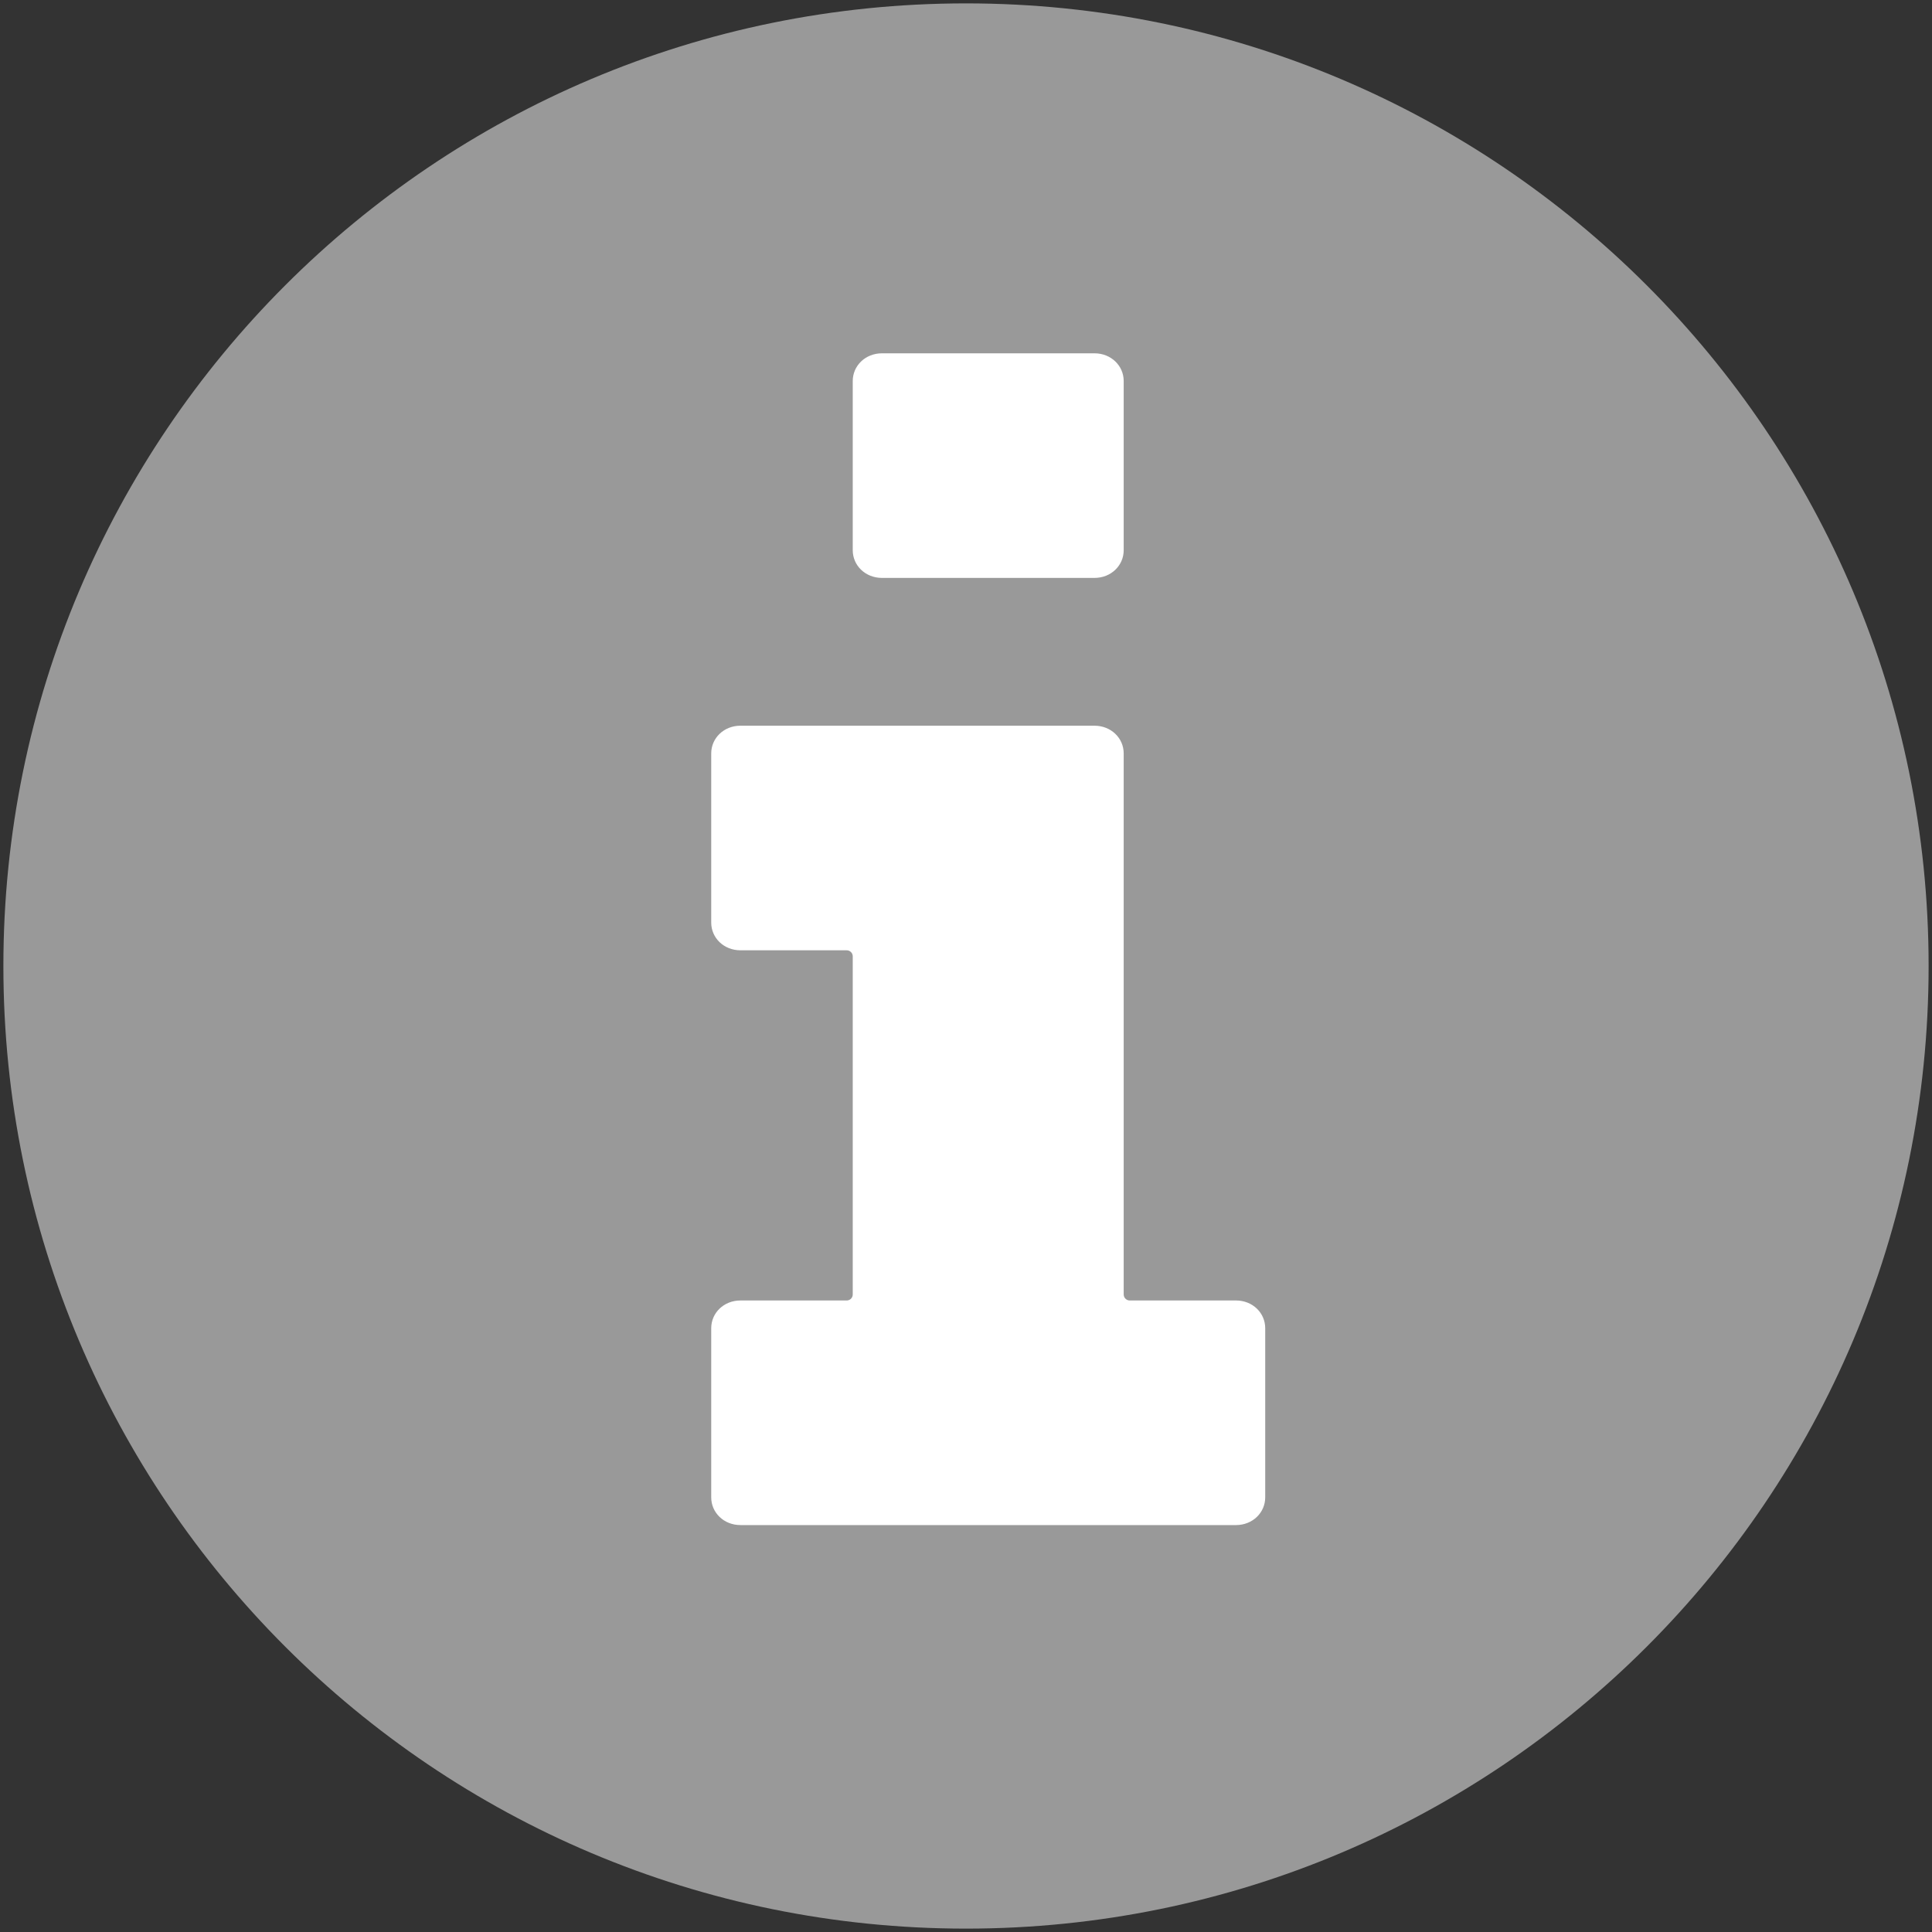 <?xml version="1.0" encoding="UTF-8"?>
<!-- Generator: Adobe Illustrator 22.0.1, SVG Export Plug-In . SVG Version: 6.00 Build 0)  -->
<svg xmlns="http://www.w3.org/2000/svg" xmlns:xlink="http://www.w3.org/1999/xlink" version="1.1" id="Ebene_1" x="0px" y="0px" viewBox="0 0 40 40" style="enable-background:new 0 0 40 40;" xml:space="preserve">
<rect x="0" y="0" width="40" height="40" fill="#333333" stroke="none"/>
<style type="text/css">
	.st0{clip-path:url(#SVGID_2_);fill:#999999;}
	.st1{clip-path:url(#SVGID_2_);fill:#FFFFFF;}
	.st2{clip-path:url(#SVGID_2_);fill:none;stroke:#999999;stroke-width:0.25;stroke-linejoin:round;}
</style>
<g>
	<defs>
		<rect id="SVGID_1_" x="0.07" y="0.07" width="39.86" height="39.86"></rect>
	</defs>
	<clipPath id="SVGID_2_">
		<use xlink:href="#SVGID_1_" style="overflow:visible;"></use>
	</clipPath>
	<path class="st0" d="M39.93,20c0,11.01-8.92,19.93-19.93,19.93C8.99,39.93,0.07,31.01,0.07,20C0.07,8.99,8.99,0.07,20,0.07   C31.01,0.07,39.93,8.99,39.93,20"></path>
	<path class="st1" d="M26.32,31c0,0.39-0.32,0.7-0.73,0.7H15.33c-0.41,0-0.73-0.31-0.73-0.7V27.5c0-0.39,0.32-0.7,0.73-0.7h2.2v-7   h-2.2c-0.41,0-0.73-0.31-0.73-0.7v-3.5c0-0.39,0.32-0.7,0.73-0.7h7.33c0.41,0,0.73,0.31,0.73,0.7V26.8h2.2   c0.41,0,0.73,0.31,0.73,0.7V31z"></path>
	<path class="st2" d="M26.32,31c0,0.39-0.32,0.7-0.73,0.7H15.33c-0.41,0-0.73-0.31-0.73-0.7V27.5c0-0.39,0.32-0.7,0.73-0.7h2.2v-7   h-2.2c-0.41,0-0.73-0.31-0.73-0.7v-3.5c0-0.39,0.32-0.7,0.73-0.7h7.33c0.41,0,0.73,0.31,0.73,0.7V26.8h2.2   c0.41,0,0.73,0.31,0.73,0.7V31z"></path>
	<path class="st1" d="M23.39,11.39c0,0.39-0.32,0.7-0.73,0.7h-4.4c-0.41,0-0.73-0.31-0.73-0.7v-3.5c0-0.39,0.32-0.7,0.73-0.7h4.4   c0.41,0,0.73,0.31,0.73,0.7V11.39z"></path>
	<path class="st2" d="M23.39,11.39c0,0.39-0.32,0.7-0.73,0.7h-4.4c-0.41,0-0.73-0.31-0.73-0.7v-3.5c0-0.39,0.32-0.7,0.73-0.7h4.4   c0.41,0,0.73,0.31,0.73,0.7V11.39z"></path>
</g>
</svg>
